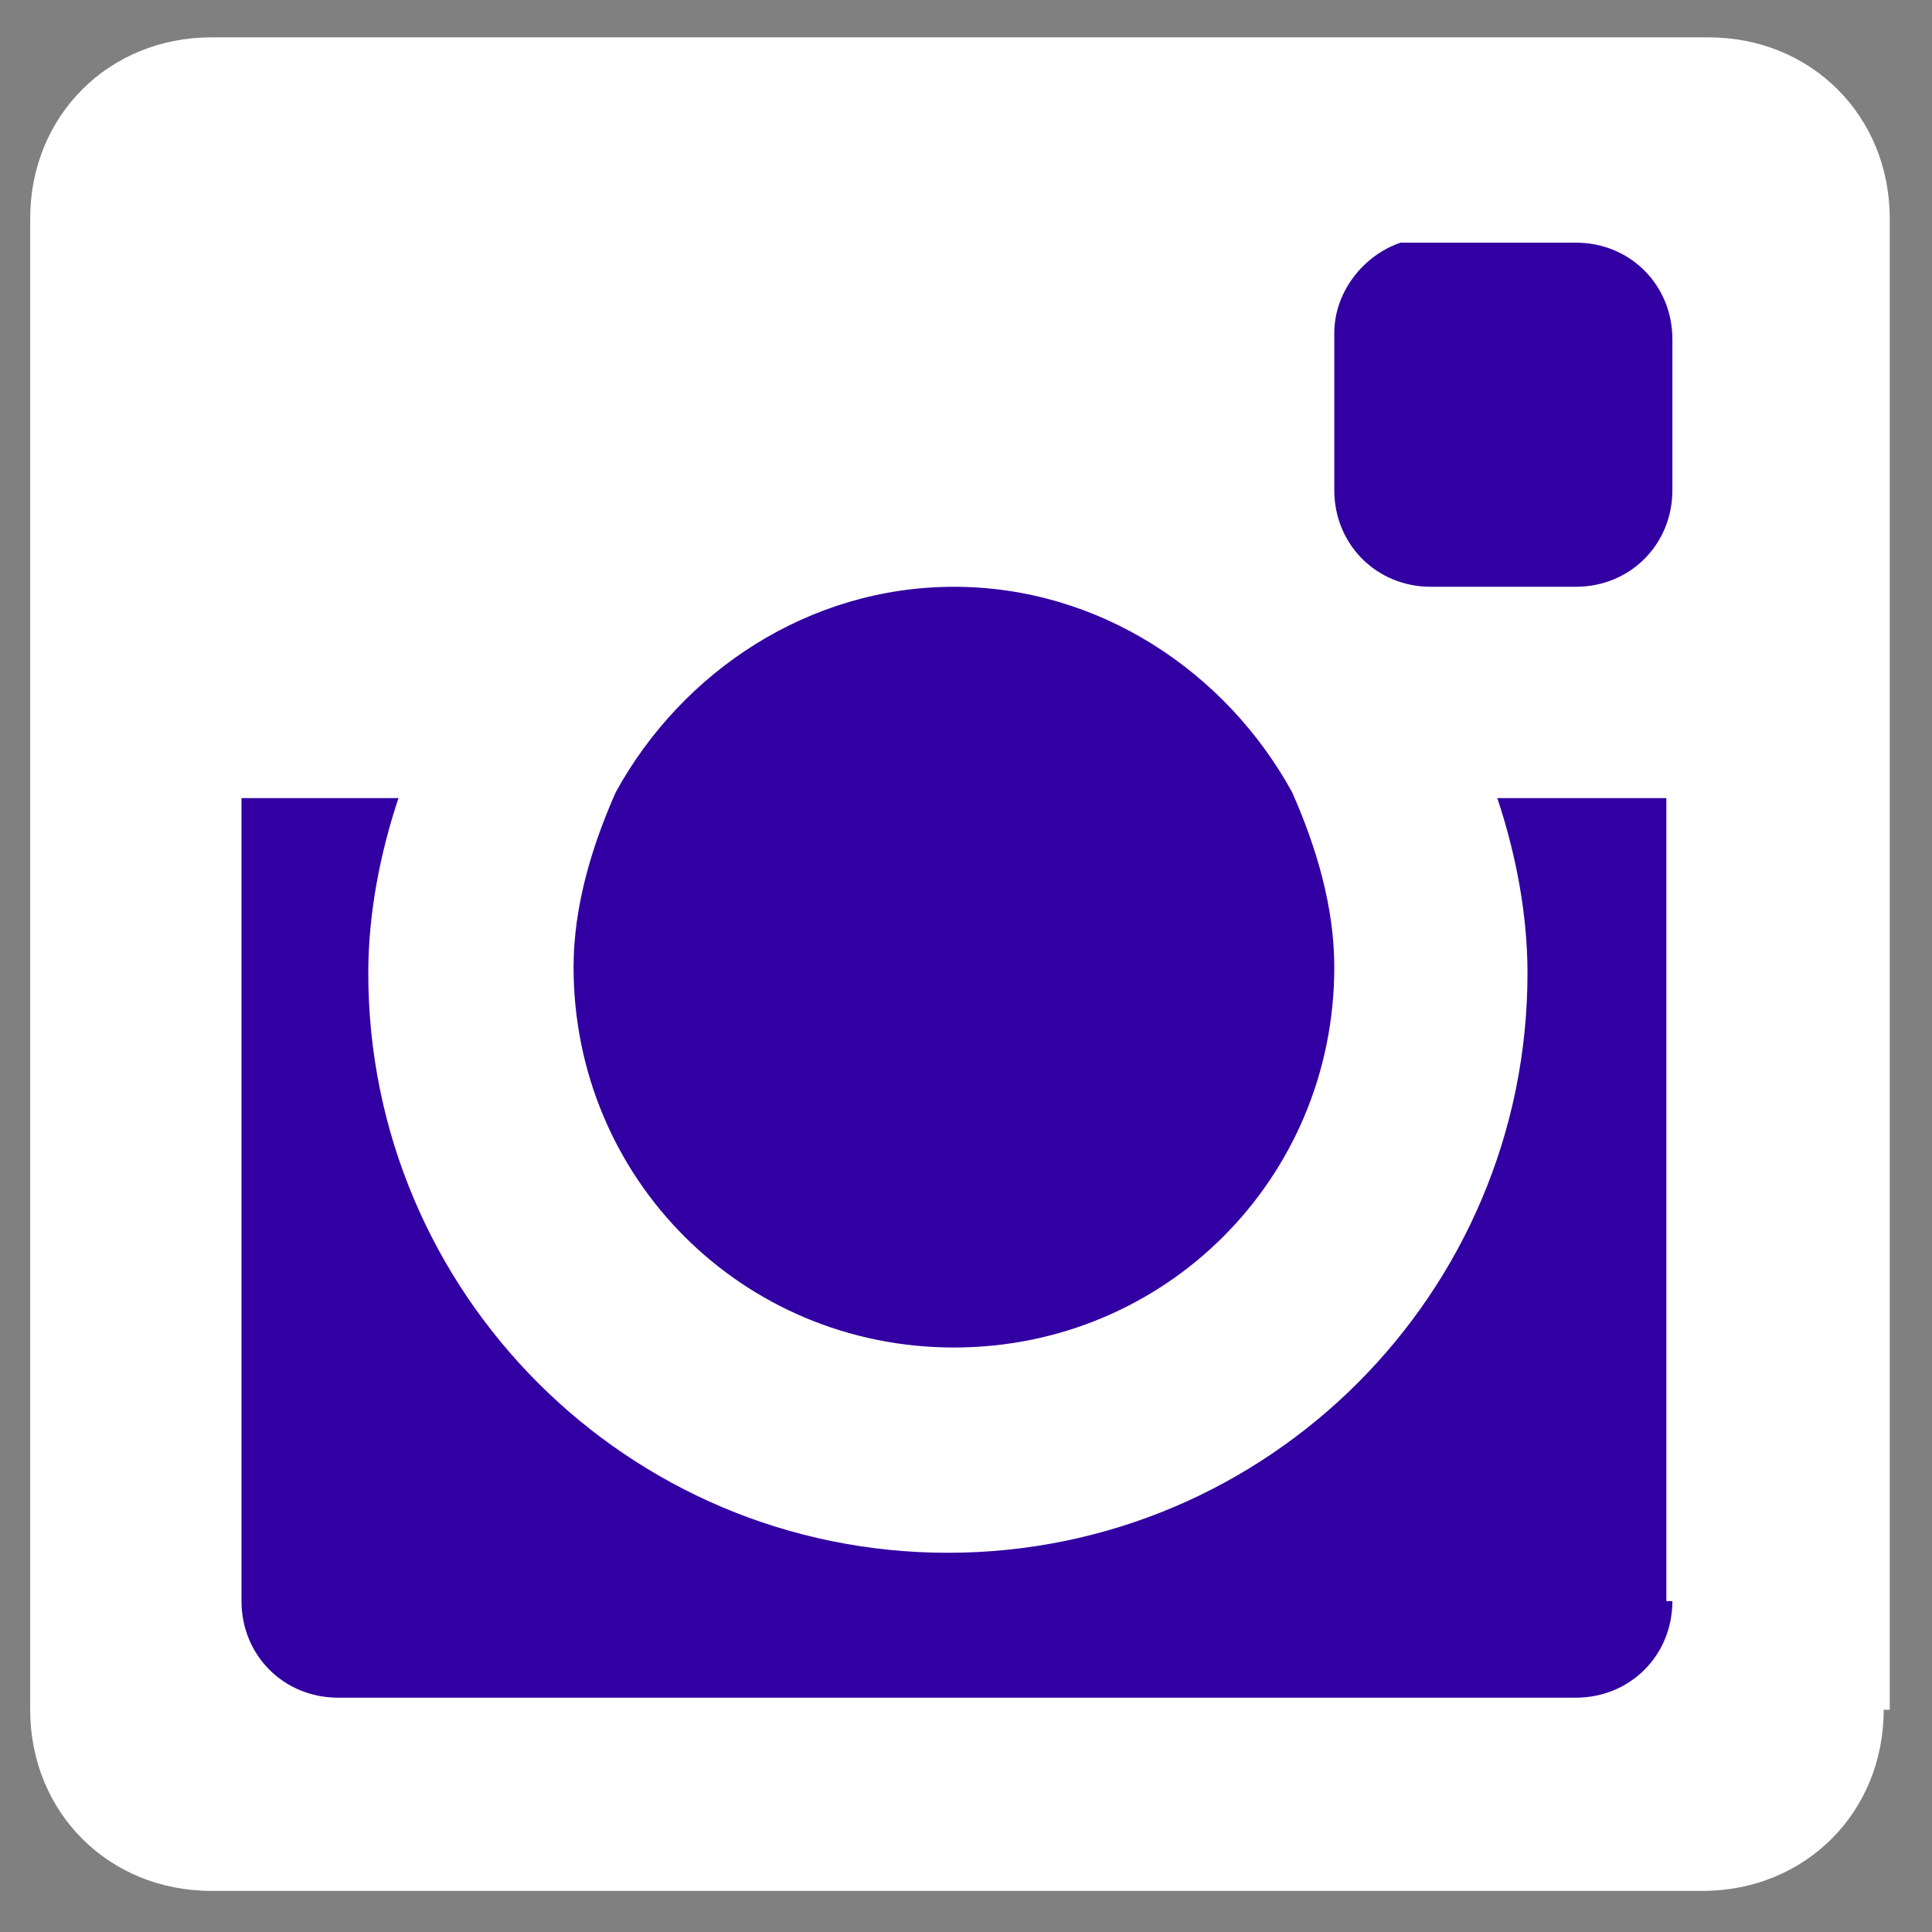<svg width="32" height="32" viewBox="0 0 32 32" fill="none" xmlns="http://www.w3.org/2000/svg">
<rect x="0" y="0" width="32" height="32" fill="#808080" stroke="none"/>
<g clip-path="url(#clip0_1327_13995)">
<g clip-path="url(#clip1_1327_13995)">
<path d="M31.2 28.319C31.2 30.019 29.9 31.319 28.2 31.319H3.5C1.8 31.319 0.5 30.019 0.5 28.319V3.619C0.5 1.919 1.8 0.619 3.5 0.619H28.3C30 0.619 31.3 1.919 31.3 3.619V28.319H31.2Z" fill="white"/>
<path d="M22.1 16.019C22.1 19.519 19.3 22.319 15.8 22.319C12.3 22.319 9.5 19.519 9.5 16.019C9.5 15.019 9.8 14.019 10.2 13.119C11.3 11.119 13.4 9.719 15.8 9.719C18.2 9.719 20.3 11.119 21.4 13.119C21.8 14.019 22.1 15.019 22.1 16.019ZM27.7 26.519C27.7 27.419 27 28.119 26.1 28.119H5.6C4.7 28.119 4 27.419 4 26.519V13.219H6.6C6.3 14.119 6.1 15.119 6.1 16.119C6.1 21.419 10.4 25.719 15.7 25.719C21 25.719 25.3 21.419 25.3 16.119C25.3 15.119 25.1 14.119 24.8 13.219H27.6V26.519H27.7ZM27.7 8.119C27.7 9.019 27 9.719 26.1 9.719H23.7C22.8 9.719 22.1 9.019 22.1 8.119V5.519C22.1 4.819 22.6 4.219 23.2 4.019H26.1C27 4.019 27.7 4.719 27.7 5.619V8.119Z" fill="#3200A2"/>
</g>
</g>
<defs>
<clipPath id="clip0_1327_13995">
<rect width="31" height="31" fill="white" transform="translate(0.5 0.619)"/>
</clipPath>
<clipPath id="clip1_1327_13995">
<rect width="31" height="31" fill="white" transform="translate(0.5 0.619)"/>
</clipPath>
</defs>
</svg>
